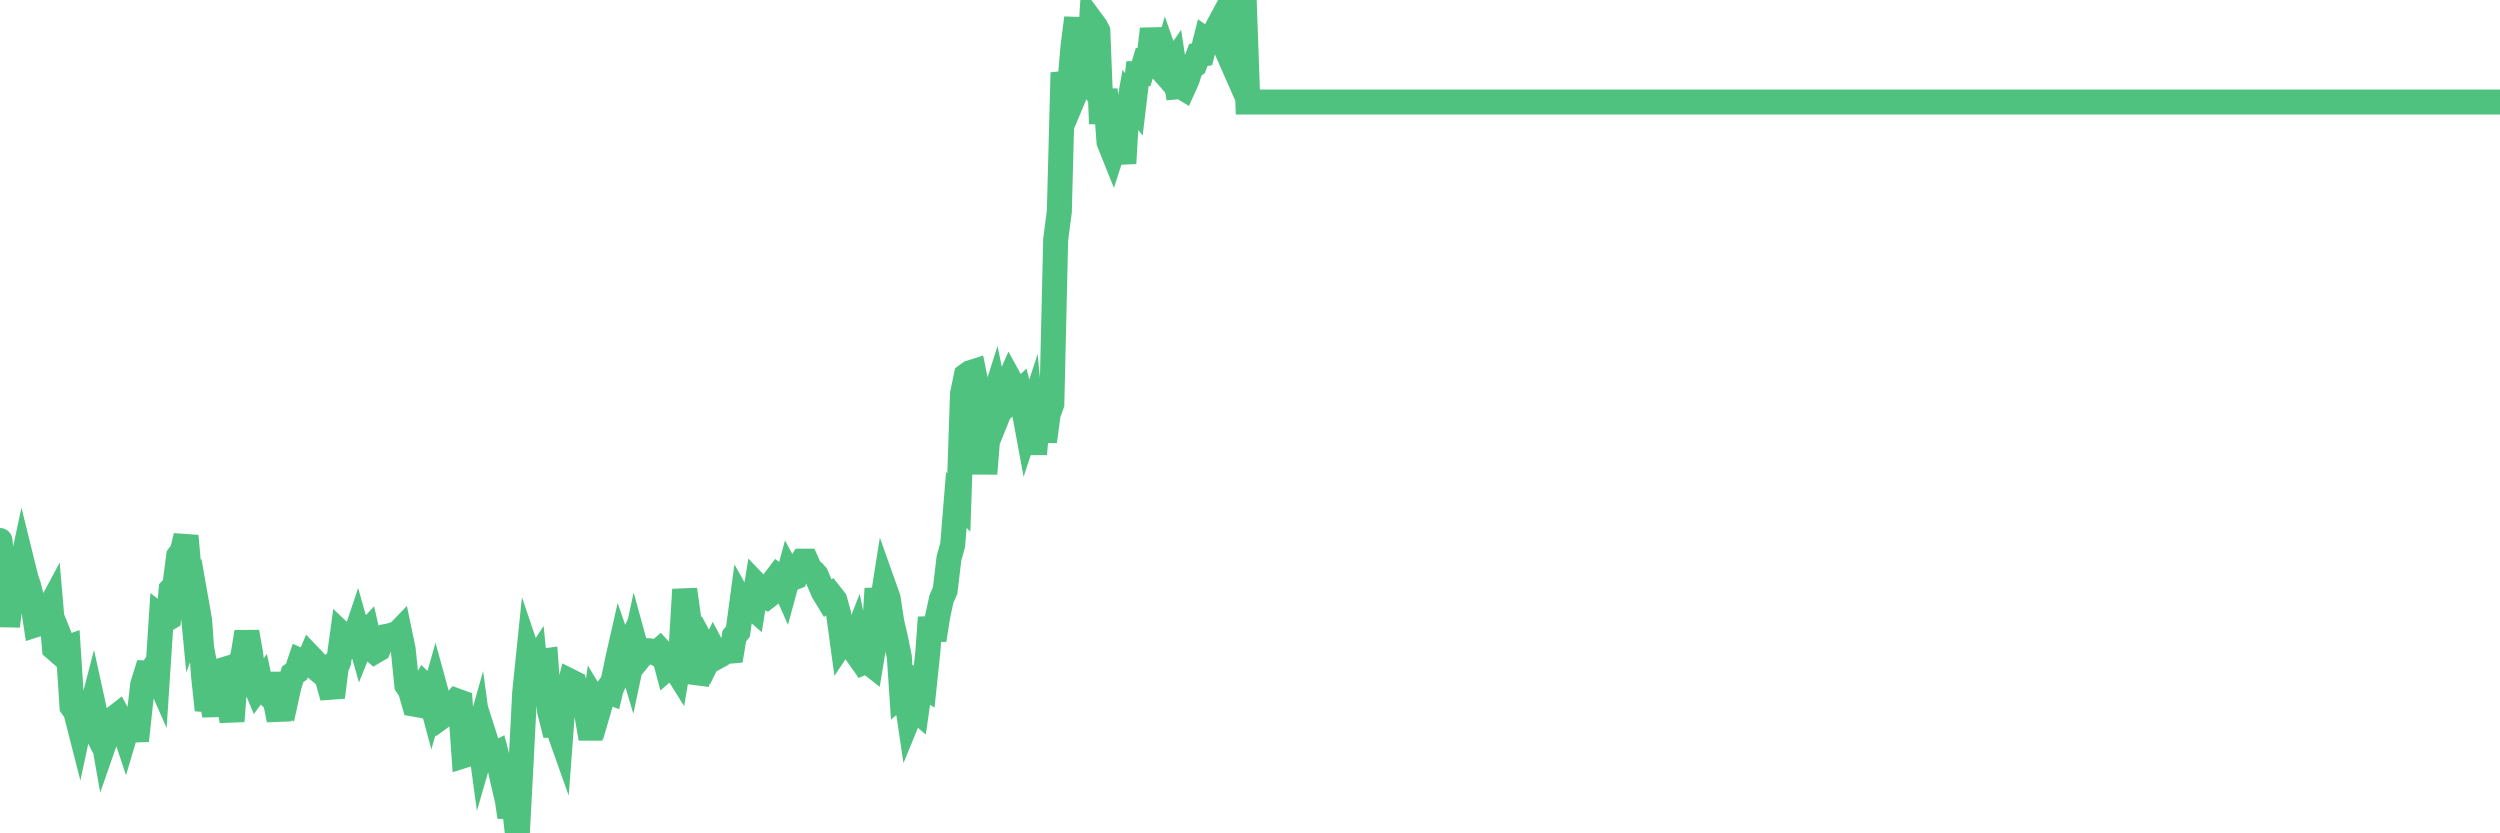 <?xml version="1.0"?><svg width="150px" height="50px" xmlns="http://www.w3.org/2000/svg" xmlns:xlink="http://www.w3.org/1999/xlink"> <polyline fill="none" stroke="#4fc280" stroke-width="1.5px" stroke-linecap="round" stroke-miterlimit="5" points="0.00,32.43 0.22,34.66 0.45,37.57 0.67,35.72 0.89,35.08 1.12,34.83 1.34,33.80 1.56,34.69 1.71,35.13 1.94,36.04 2.16,37.48 2.38,37.41 2.60,36.63 2.83,36.74 3.05,36.33 3.27,38.90 3.42,39.03 3.65,38.38 3.87,38.93 4.09,38.85 4.32,42.39 4.54,42.70 4.76,43.56 4.99,42.49 5.14,42.63 5.36,43.07 5.58,42.22 5.81,43.27 6.03,43.36 6.25,44.60 6.48,43.94 6.70,43.44 6.85,43.09 7.07,42.92 7.29,43.33 7.52,44.02 7.74,43.28 7.96,43.17 8.19,44.44 8.41,42.40 8.56,41.09 8.78,40.38 9.01,40.39 9.23,40.07 9.45,40.57 9.68,37.04 9.90,37.21 10.12,37.08 10.27,35.37 10.49,35.13 10.72,33.36 10.94,33.07 11.16,32.16 11.39,34.68 11.61,36.99 11.83,36.39 11.98,37.24 12.21,40.53 12.43,42.60 12.65,41.73 12.88,42.91 13.10,41.32 13.32,40.21 13.55,40.14 13.69,41.81 13.92,43.27 14.14,40.44 14.36,40.07 14.59,39.26 14.81,37.92 15.03,39.17 15.26,40.97 15.41,41.33 15.63,41.03 15.85,42.07 16.08,40.41 16.30,41.86 16.52,42.07 16.75,43.19 16.89,42.05 17.12,42.17 17.34,41.17 17.56,40.46 17.79,40.30 18.01,39.65 18.23,39.75 18.46,39.77 18.61,39.42 18.83,39.65 19.05,40.16 19.28,40.35 19.50,40.20 19.72,41.01 19.95,41.83 20.17,40.08 20.32,39.70 20.54,38.09 20.76,38.30 20.99,38.67 21.21,38.48 21.43,37.82 21.66,38.63 21.88,38.08 22.03,37.92 22.25,38.88 22.48,39.08 22.70,38.95 22.92,38.45 23.15,38.19 23.37,38.15 23.59,38.08 23.74,38.14 23.97,37.90 24.19,38.95 24.41,41.11 24.63,41.44 24.86,42.25 25.08,42.29 25.30,41.36 25.45,41.10 25.68,41.32 25.90,42.14 26.12,41.36 26.35,42.20 26.57,42.95 26.79,42.79 27.02,42.42 27.17,42.31 27.39,42.05 27.61,42.13 27.84,45.33 28.06,45.26 28.28,44.58 28.51,44.72 28.73,43.94 28.88,45.04 29.10,44.28 29.32,44.97 29.55,45.31 29.77,45.20 29.99,46.04 30.22,47.08 30.44,48.01 30.59,49.02 30.81,47.90 31.04,50.00 31.26,45.86 31.48,41.57 31.71,39.33 31.93,39.98 32.08,39.75 32.30,41.98 32.52,39.67 32.75,39.64 32.97,42.65 33.19,43.52 33.42,43.52 33.64,44.14 33.79,42.13 34.01,41.82 34.24,40.89 34.46,41.00 34.68,41.78 34.91,41.99 35.13,42.42 35.35,43.69 35.50,43.69 35.72,42.12 35.95,42.50 36.17,41.75 36.39,41.45 36.62,41.54 36.84,40.62 37.06,39.56 37.21,38.90 37.44,39.56 37.66,39.05 37.88,39.79 38.11,38.71 38.33,39.51 38.55,39.24 38.78,39.04 38.92,39.04 39.15,39.08 39.37,39.20 39.59,39.01 39.82,39.26 40.04,40.08 40.26,39.89 40.49,40.06 40.64,40.30 40.86,39.01 41.08,35.37 41.31,37.01 41.53,39.74 41.75,40.36 41.98,40.39 42.20,39.60 42.35,39.01 42.57,39.42 42.79,38.97 43.02,39.41 43.24,39.29 43.46,39.05 43.69,39.08 43.91,39.06 44.06,38.16 44.28,37.89 44.51,36.18 44.73,36.57 44.95,36.28 45.18,36.48 45.40,35.12 45.62,35.35 45.77,35.70 46.00,35.82 46.22,35.65 46.44,34.87 46.66,34.58 46.89,34.75 47.11,35.25 47.33,34.44 47.48,34.72 47.71,34.63 47.93,34.02 48.15,33.67 48.38,33.67 48.60,34.16 48.82,34.34 48.97,34.51 49.20,35.05 49.42,35.55 49.64,35.91 49.87,35.73 50.09,36.01 50.31,36.80 50.54,38.49 50.68,38.28 50.91,38.52 51.13,38.83 51.35,38.27 51.58,39.41 51.80,39.75 52.02,39.66 52.25,39.84 52.40,38.94 52.62,35.32 52.84,36.73 53.07,35.28 53.29,35.90 53.51,37.34 53.74,38.33 53.96,39.41 54.11,41.67 54.33,41.49 54.55,42.98 54.78,42.42 55.00,42.61 55.22,41.06 55.45,41.20 55.67,39.12 55.82,37.05 56.04,38.40 56.27,36.93 56.49,35.93 56.71,35.43 56.94,33.48 57.16,32.71 57.38,30.00 57.53,30.15 57.75,23.63 57.98,22.53 58.20,22.37 58.42,22.30 58.65,23.44 58.87,25.36 59.09,28.42 59.24,26.56 59.47,24.43 59.69,23.74 59.91,24.83 60.14,24.26 60.36,23.29 60.58,22.79 60.81,23.21 60.95,23.76 61.18,23.54 61.40,24.40 61.62,25.59 61.85,24.89 62.07,27.24 62.29,24.84 62.52,25.12 62.67,26.49 62.89,24.85 63.11,24.24 63.34,14.39 63.56,12.69 63.78,4.36 64.01,5.25 64.16,5.35 64.38,2.79 64.60,1.08 64.82,4.88 65.05,4.33 65.27,4.68 65.49,1.27 65.72,1.58 65.87,1.87 66.09,7.42 66.31,5.36 66.54,8.52 66.76,9.07 66.98,8.39 67.21,8.36 67.43,9.80 67.58,7.23 67.80,5.97 68.03,6.26 68.25,4.42 68.47,4.42 68.70,3.65 68.92,3.66 69.14,1.74 69.29,2.67 69.51,3.97 69.74,4.23 69.96,3.46 70.18,4.09 70.41,3.76 70.63,5.21 70.85,5.19 71.00,5.28 71.23,4.77 71.45,4.07 71.67,3.91 71.90,3.30 72.12,3.26 72.34,2.39 72.57,2.55 72.71,2.47 72.94,1.85 73.16,1.44 73.38,2.45 73.61,3.03 73.83,3.53 74.05,1.58 74.28,0.42 74.43,0.61 74.65,0.00 74.87,6.12 75.10,6.12 75.32,6.12 75.54,6.12 75.77,6.12 75.99,6.12 76.14,6.12 76.36,6.12 76.58,6.12 76.81,6.12 77.03,6.12 77.25,6.12 77.48,6.12 77.70,6.12 77.85,6.12 78.07,6.12 78.30,6.12 78.52,6.12 78.74,6.12 78.97,6.12 79.19,6.12 79.41,6.12 79.56,6.12 79.78,6.12 80.01,6.12 80.23,6.12 80.45,6.12 80.68,6.12 80.90,6.12 81.05,6.12 81.27,6.12 81.50,6.12 81.72,6.12 81.94,6.12 82.17,6.12 82.39,6.12 82.61,6.12 82.76,6.12 82.98,6.12 83.21,6.12 83.43,6.12 83.65,6.12 83.88,6.12 84.10,6.12 84.32,6.12 84.47,6.12 84.70,6.12 84.92,6.12 85.14,6.12 85.37,6.12 85.59,6.12 85.81,6.12 86.04,6.12 86.19,6.12 86.41,6.12 86.63,6.12 86.85,6.12 87.08,6.12 87.30,6.12 87.52,6.12 87.75,6.12 87.90,6.12 88.12,6.12 88.34,6.12 88.57,6.12 88.79,6.12 89.01,6.12 89.24,6.12 89.46,6.12 89.61,6.12 89.83,6.12 90.06,6.12 90.28,6.12 90.50,6.12 90.73,6.12 90.95,6.12 91.17,6.12 91.32,6.12 91.54,6.12 91.77,6.12 91.99,6.12 92.21,6.12 92.44,6.12 92.66,6.12 92.88,6.12 93.03,6.12 93.26,6.12 93.48,6.12 93.70,6.12 93.93,6.12 94.15,6.12 94.37,6.12 94.60,6.12 94.74,6.12 94.97,6.12 95.19,6.12 95.41,6.12 95.64,6.12 95.86,6.12 96.08,6.12 96.23,6.12 96.46,6.12 96.68,6.12 96.90,6.12 97.13,6.12 97.35,6.12 97.57,6.12 97.80,6.12 97.94,6.12 98.17,6.12 98.39,6.12 98.61,6.12 98.84,6.12 99.06,6.12 99.28,6.12 99.51,6.12 99.66,6.12 99.88,6.12 100.10,6.12 100.33,6.12 100.55,6.12 100.77,6.12 101.00,6.12 101.22,6.12 101.37,6.12 101.59,6.12 101.81,6.12 102.04,6.12 102.26,6.12 102.48,6.12 102.71,6.12 102.93,6.12 103.08,6.12 103.30,6.12 103.53,6.12 103.75,6.12 103.97,6.12 104.20,6.12 104.42,6.12 104.64,6.12 104.79,6.12 105.01,6.12 105.24,6.12 105.46,6.12 105.68,6.12 105.91,6.12 106.13,6.12 106.35,6.12 106.50,6.12 106.73,6.12 106.95,6.12 107.17,6.12 107.40,6.12 107.62,6.12 107.84,6.12 108.07,6.12 108.22,6.12 108.44,6.12 108.66,6.12 108.88,6.12 109.11,6.12 109.33,6.12 109.55,6.12 109.78,6.12 109.93,6.12 110.15,6.12 110.37,6.12 110.60,6.12 110.82,6.12 111.04,6.12 111.27,6.12 111.49,6.12 111.64,6.12 111.86,6.12 112.09,6.12 112.31,6.12 112.53,6.12 112.76,6.12 112.98,6.12 113.13,6.12 113.35,6.12 113.57,6.12 113.80,6.12 114.02,6.12 114.24,6.12 114.47,6.12 114.69,6.12 114.84,6.12 115.06,6.12 115.29,6.12 115.51,6.12 115.73,6.12 115.96,6.12 116.18,6.12 116.40,6.12 116.55,6.12 116.77,6.12 117.00,6.12 117.22,6.12 117.44,6.12 117.67,6.12 117.89,6.12 118.11,6.12 118.26,6.12 118.49,6.12 118.71,6.12 118.93,6.12 119.16,6.12 119.38,6.12 119.60,6.12 119.83,6.12 119.97,6.12 120.20,6.12 120.42,6.12 120.64,6.12 120.87,6.12 121.09,6.12 121.31,6.12 121.54,6.12 121.69,6.12 121.91,6.12 122.13,6.12 122.36,6.12 122.58,6.12 122.80,6.12 123.03,6.12 123.25,6.12 123.40,6.12 123.62,6.12 123.84,6.12 124.07,6.12 124.29,6.12 124.51,6.12 124.74,6.12 124.96,6.12 125.11,6.12 125.33,6.12 125.56,6.12 125.78,6.12 126.00,6.12 126.23,6.12 126.45,6.12 126.67,6.12 126.82,6.12 127.04,6.12 127.27,6.12 127.49,6.12 127.71,6.12 127.94,6.12 128.16,6.12 128.31,6.12 128.53,6.12 128.76,6.12 128.98,6.12 129.20,6.12 129.43,6.12 129.65,6.12 129.87,6.12 130.02,6.12 130.25,6.12 130.47,6.12 130.69,6.12 130.91,6.12 131.14,6.12 131.36,6.12 131.58,6.12 131.73,6.12 131.96,6.12 132.18,6.12 132.40,6.12 132.63,6.12 132.85,6.12 133.07,6.12 133.30,6.12 133.45,6.12 133.67,6.12 133.89,6.12 134.12,6.12 134.34,6.12 134.56,6.12 134.79,6.12 135.01,6.12 135.16,6.12 135.38,6.12 135.60,6.12 135.83,6.12 136.05,6.12 136.27,6.12 136.50,6.12 136.72,6.12 136.87,6.12 137.09,6.12 137.32,6.12 137.54,6.12 137.76,6.12 137.99,6.12 138.21,6.12 138.43,6.12 138.58,6.12 138.80,6.12 139.03,6.12 139.25,6.12 139.47,6.12 139.70,6.12 139.92,6.12 140.14,6.12 140.29,6.12 140.52,6.12 140.74,6.12 140.96,6.12 141.19,6.12 141.41,6.12 141.63,6.12 141.86,6.12 142.00,6.12 142.23,6.12 142.45,6.12 142.67,6.12 142.90,6.12 143.12,6.12 143.34,6.12 143.57,6.12 143.72,6.12 143.94,6.12 144.16,6.12 144.39,6.12 144.61,6.12 144.83,6.12 145.06,6.12 145.20,6.12 145.43,6.12 145.65,6.12 145.87,6.12 146.10,6.12 146.32,6.12 146.54,6.12 146.77,6.12 146.92,6.12 147.14,6.12 147.36,6.12 147.59,6.12 147.81,6.12 148.03,6.12 148.26,6.12 148.48,6.12 148.63,6.12 148.85,6.12 149.07,6.12 149.30,6.12 149.52,6.12 149.74,6.12 150.00,6.12 "/></svg>